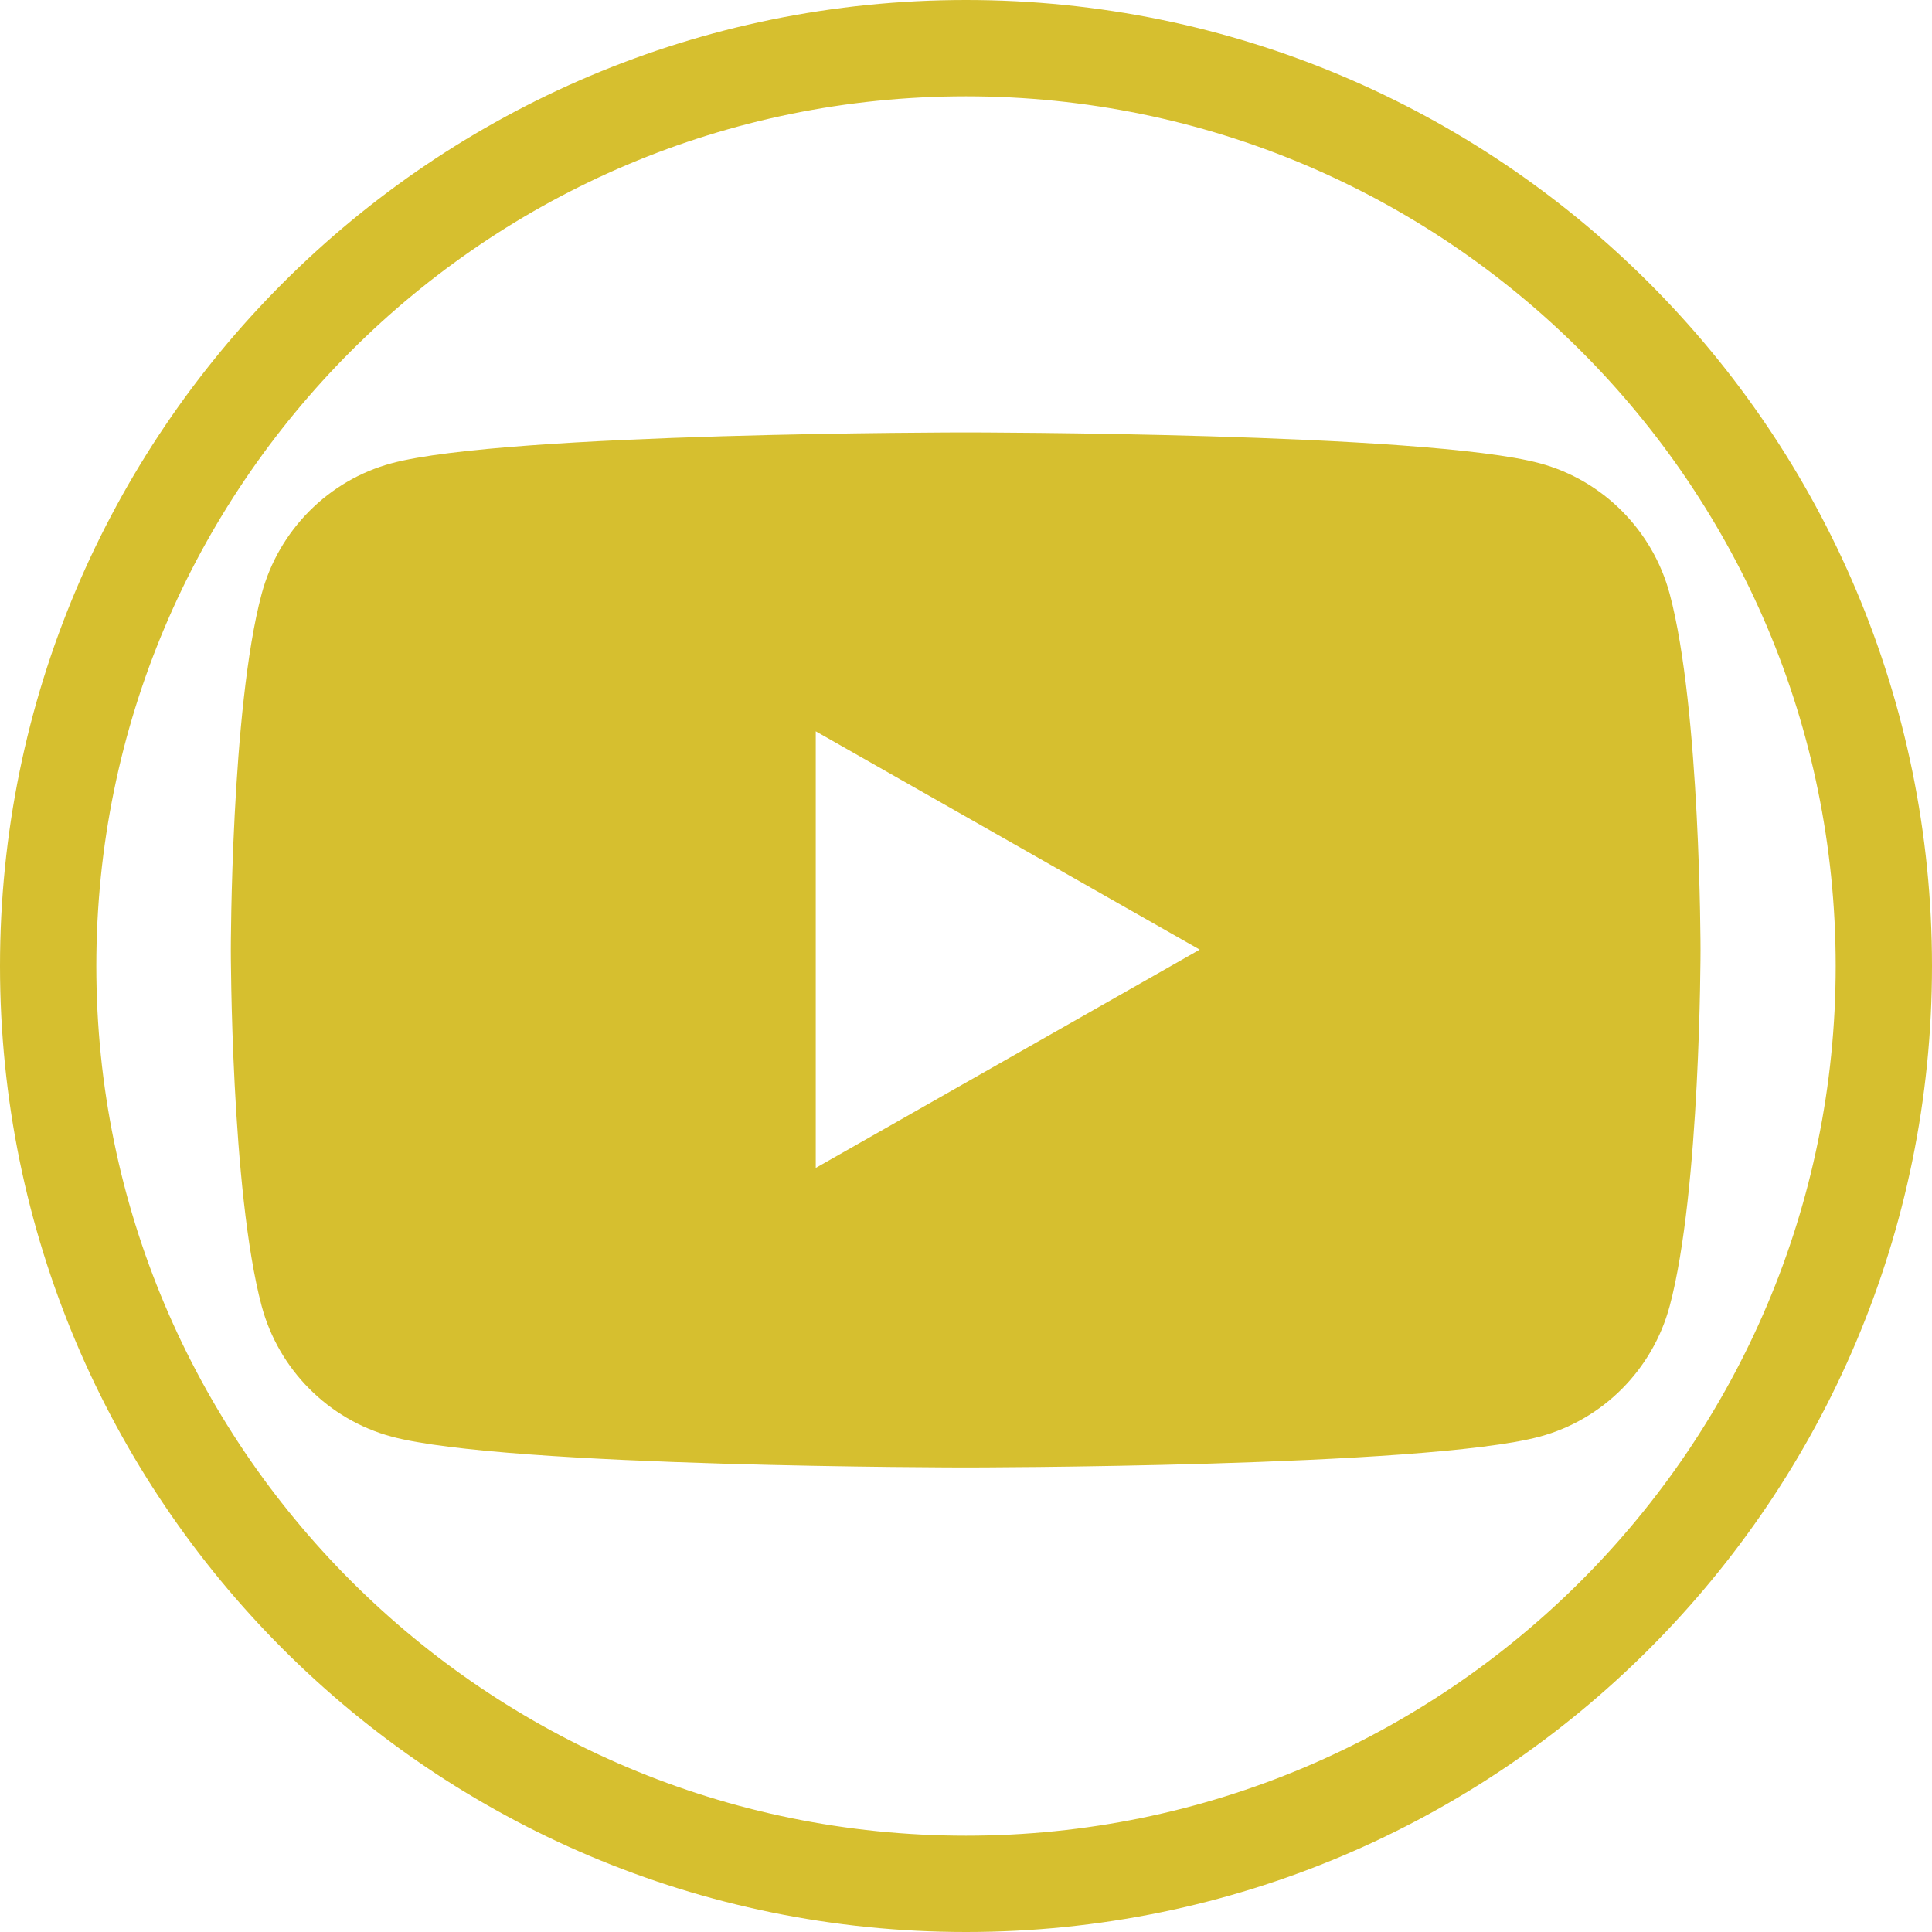 <?xml version="1.0" encoding="utf-8"?>
<!-- Generator: Adobe Illustrator 27.5.0, SVG Export Plug-In . SVG Version: 6.00 Build 0)  -->
<svg version="1.1" id="_x2014_ÎÓÈ_x5F_1" xmlns="http://www.w3.org/2000/svg" xmlns:xlink="http://www.w3.org/1999/xlink"
	 x="0px" y="0px" viewBox="0 0 60.18 60.18" style="enable-background:new 0 0 60.18 60.18;" xml:space="preserve">
<style type="text/css">
	.st0{fill:none;stroke:#D6BF2F;stroke-width:3;stroke-miterlimit:10;}
	.st1{fill:#D6BF2F;}
</style>
<path id="XMLID_00000132781841793729763420000011086117794596368817_" class="st0" d="M30.09,58.68L30.09,58.68
	C14.3,58.68,1.5,45.88,1.5,30.09v0C1.5,14.3,14.3,1.5,30.09,1.5h0c15.79,0,28.59,12.8,28.59,28.59v0
	C58.68,45.88,45.88,58.68,30.09,58.68z"/>
<path class="st1" d="M52.01,18.5c-0.53-1.98-2.08-3.54-4.05-4.07c-3.57-0.96-17.88-0.96-17.88-0.96s-14.31,0-17.88,0.96
	c-1.97,0.53-3.52,2.09-4.05,4.07c-0.96,3.59-0.96,11.09-0.96,11.09s0,7.49,0.96,11.09c0.53,1.98,2.08,3.54,4.05,4.07
	c3.57,0.96,17.88,0.96,17.88,0.96s14.31,0,17.88-0.96c1.97-0.53,3.52-2.09,4.05-4.07c0.96-3.59,0.96-11.09,0.96-11.09
	S52.97,22.09,52.01,18.5z M25.41,36.38V22.78l11.96,6.8L25.41,36.38z"/>
<g>
</g>
<g>
</g>
<g>
</g>
<g>
</g>
<g>
</g>
</svg>
